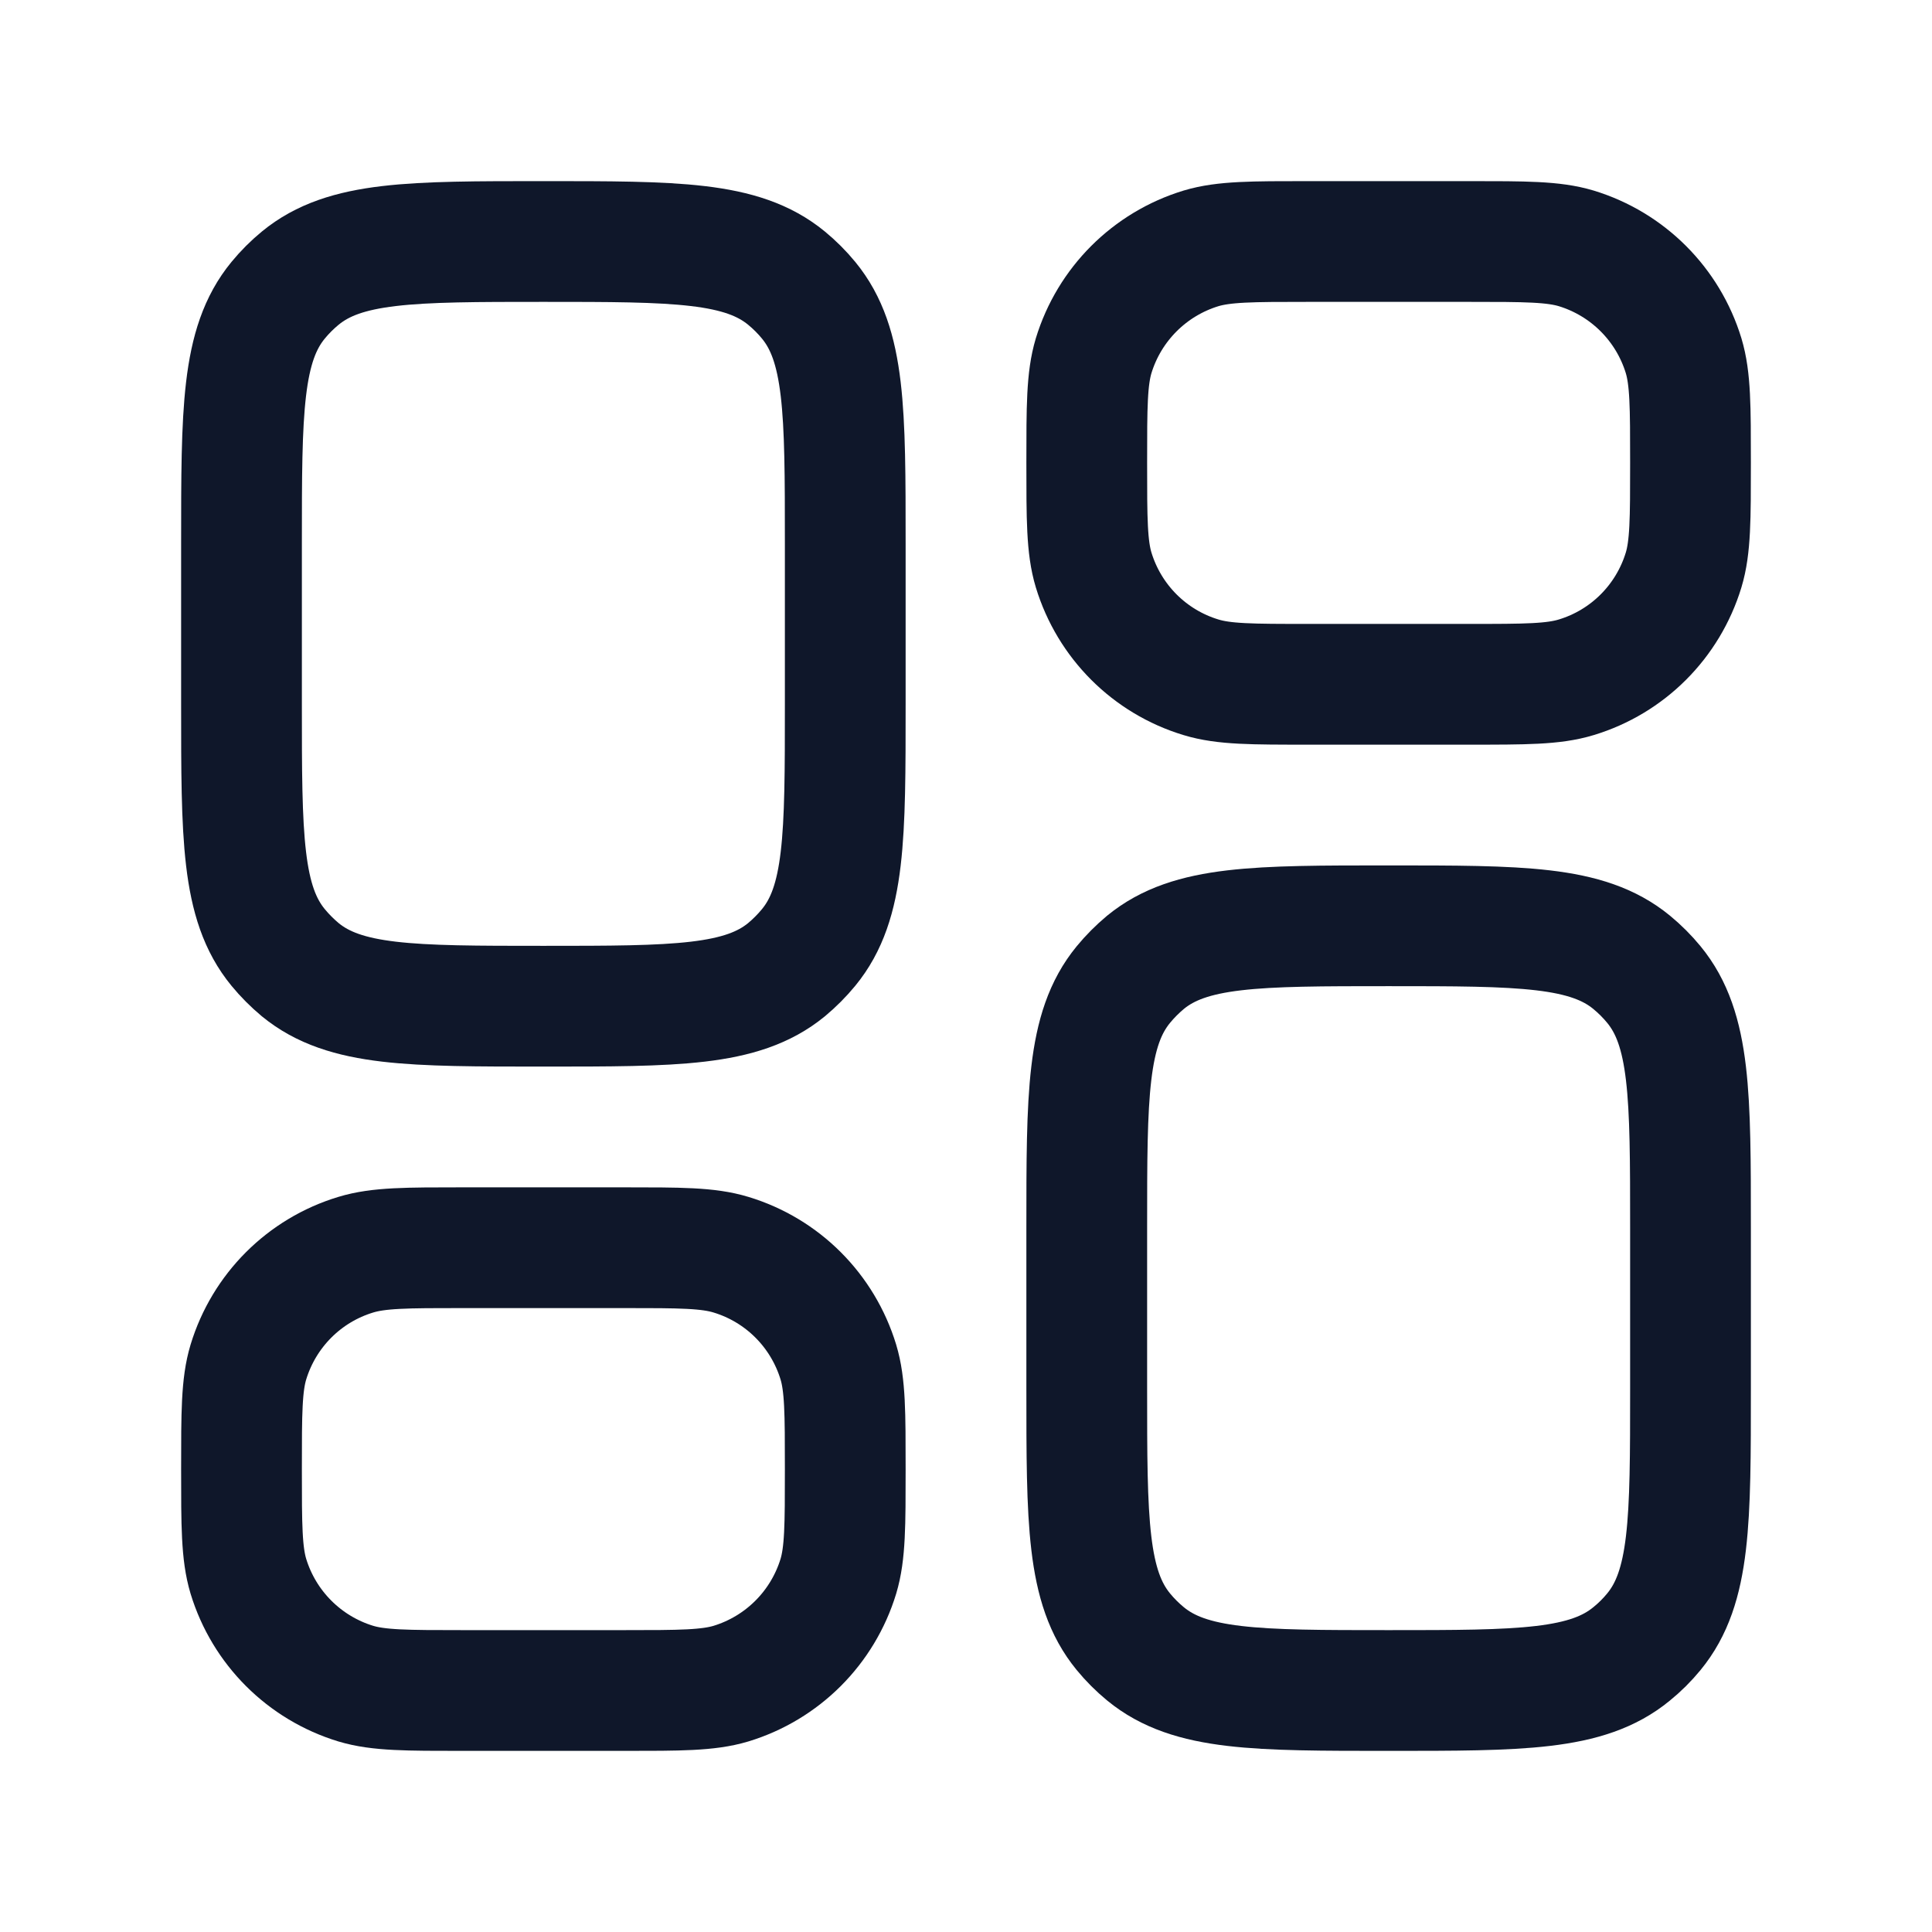 <svg width="16" height="16" viewBox="0 0 16 16" fill="none" xmlns="http://www.w3.org/2000/svg">
<path d="M7 5.833V4.5C7 3.404 7 2.856 6.697 2.487C6.642 2.42 6.58 2.358 6.513 2.303C6.144 2 5.596 2 4.5 2C3.404 2 2.856 2 2.487 2.303C2.42 2.358 2.358 2.42 2.303 2.487C2 2.856 2 3.404 2 4.5V5.833C2 6.929 2 7.477 2.303 7.846C2.358 7.913 2.42 7.975 2.487 8.031C2.856 8.333 3.404 8.333 4.5 8.333C5.596 8.333 6.144 8.333 6.513 8.031C6.58 7.975 6.642 7.913 6.697 7.846C7 7.477 7 6.929 7 5.833Z" stroke="#0F172A" stroke-linejoin="round"/>
<path d="M5.167 10.333H3.833C3.368 10.333 3.136 10.333 2.946 10.391C2.52 10.52 2.187 10.853 2.057 11.28C2 11.469 2 11.701 2 12.167C2 12.632 2 12.864 2.057 13.054C2.187 13.48 2.52 13.813 2.946 13.943C3.136 14 3.368 14 3.833 14H5.167C5.632 14 5.864 14 6.054 13.943C6.48 13.813 6.813 13.48 6.943 13.054C7 12.864 7 12.632 7 12.167C7 11.701 7 11.469 6.943 11.28C6.813 10.853 6.48 10.52 6.054 10.391C5.864 10.333 5.632 10.333 5.167 10.333Z" stroke="#0F172A" stroke-linejoin="round"/>
<path d="M14 11.5V10.167C14 9.071 14 8.523 13.697 8.154C13.642 8.087 13.58 8.025 13.512 7.969C13.144 7.667 12.596 7.667 11.5 7.667C10.404 7.667 9.856 7.667 9.487 7.969C9.42 8.025 9.358 8.087 9.303 8.154C9 8.523 9 9.071 9 10.167V11.5C9 12.596 9 13.144 9.303 13.513C9.358 13.58 9.42 13.642 9.487 13.697C9.856 14 10.404 14 11.5 14C12.596 14 13.144 14 13.512 13.697C13.58 13.642 13.642 13.58 13.697 13.513C14 13.144 14 12.596 14 11.5Z" stroke="#0F172A" stroke-linejoin="round"/>
<path d="M12.167 2H10.833C10.368 2 10.136 2 9.946 2.057C9.52 2.187 9.187 2.52 9.057 2.946C9 3.136 9 3.368 9 3.833C9 4.299 9 4.531 9.057 4.72C9.187 5.147 9.52 5.48 9.946 5.609C10.136 5.667 10.368 5.667 10.833 5.667H12.167C12.632 5.667 12.864 5.667 13.054 5.609C13.48 5.48 13.813 5.147 13.943 4.72C14 4.531 14 4.299 14 3.833C14 3.368 14 3.136 13.943 2.946C13.813 2.52 13.48 2.187 13.054 2.057C12.864 2 12.632 2 12.167 2Z" stroke="#0F172A" stroke-linejoin="round"/>
</svg>

